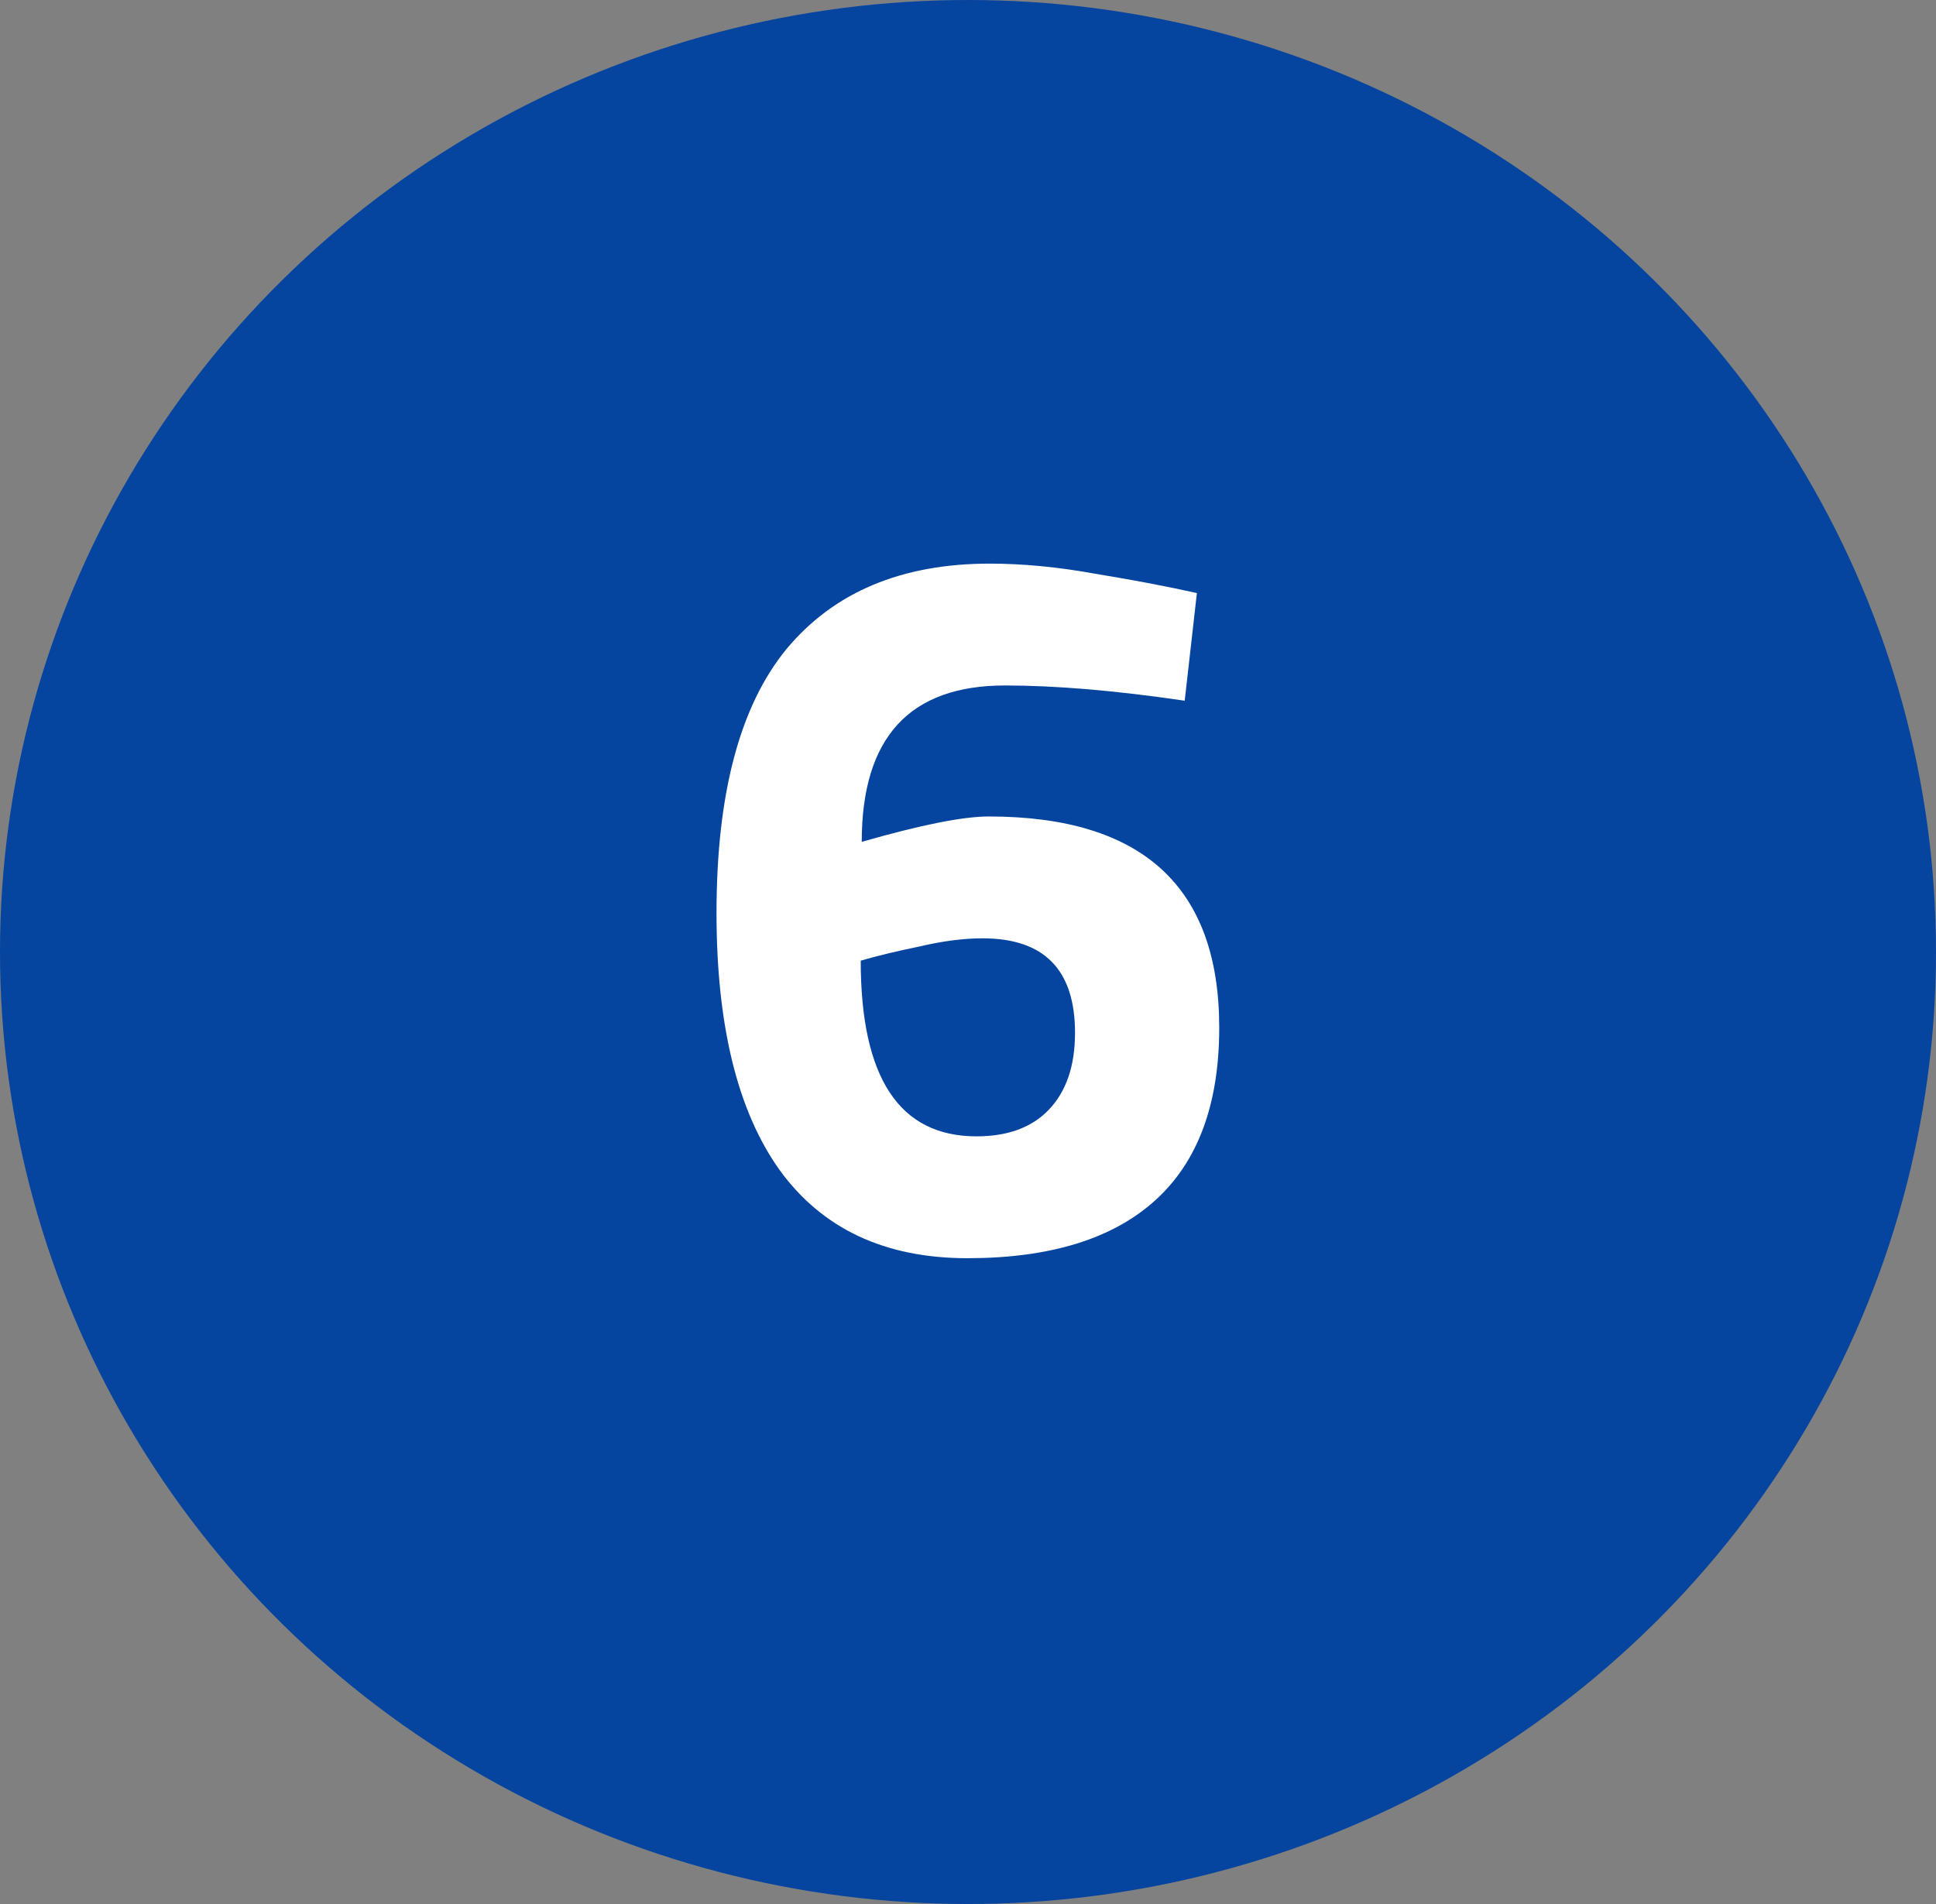 <svg xmlns="http://www.w3.org/2000/svg" width="61" height="60" viewBox="0 0 61 60" fill="none"><rect x="0" y="0" width="61" height="60" fill="#808080" stroke="none"/><ellipse cx="30.5" cy="30" rx="30.5" ry="30" fill="#05459F"></ellipse><path d="M30.48 39.649C27.878 39.649 25.904 38.721 24.56 36.865C23.238 35.009 22.576 32.31 22.576 28.769C22.576 25.014 23.312 22.241 24.784 20.449C26.278 18.657 28.411 17.761 31.184 17.761C32.23 17.761 33.339 17.867 34.512 18.081C35.686 18.273 36.752 18.475 37.712 18.689L37.328 22.081C35.152 21.761 33.264 21.601 31.664 21.601C28.656 21.601 27.152 23.243 27.152 26.529C29.008 25.995 30.342 25.729 31.152 25.729C35.995 25.729 38.416 27.947 38.416 32.385C38.416 34.795 37.744 36.609 36.4 37.825C35.056 39.041 33.083 39.649 30.48 39.649ZM30.768 35.809C31.75 35.809 32.507 35.531 33.04 34.977C33.595 34.401 33.872 33.59 33.872 32.545C33.872 30.561 32.902 29.569 30.96 29.569C30.363 29.569 29.702 29.654 28.976 29.825C28.251 29.974 27.632 30.123 27.12 30.273C27.12 33.963 28.336 35.809 30.768 35.809Z" fill="white"></path></svg>